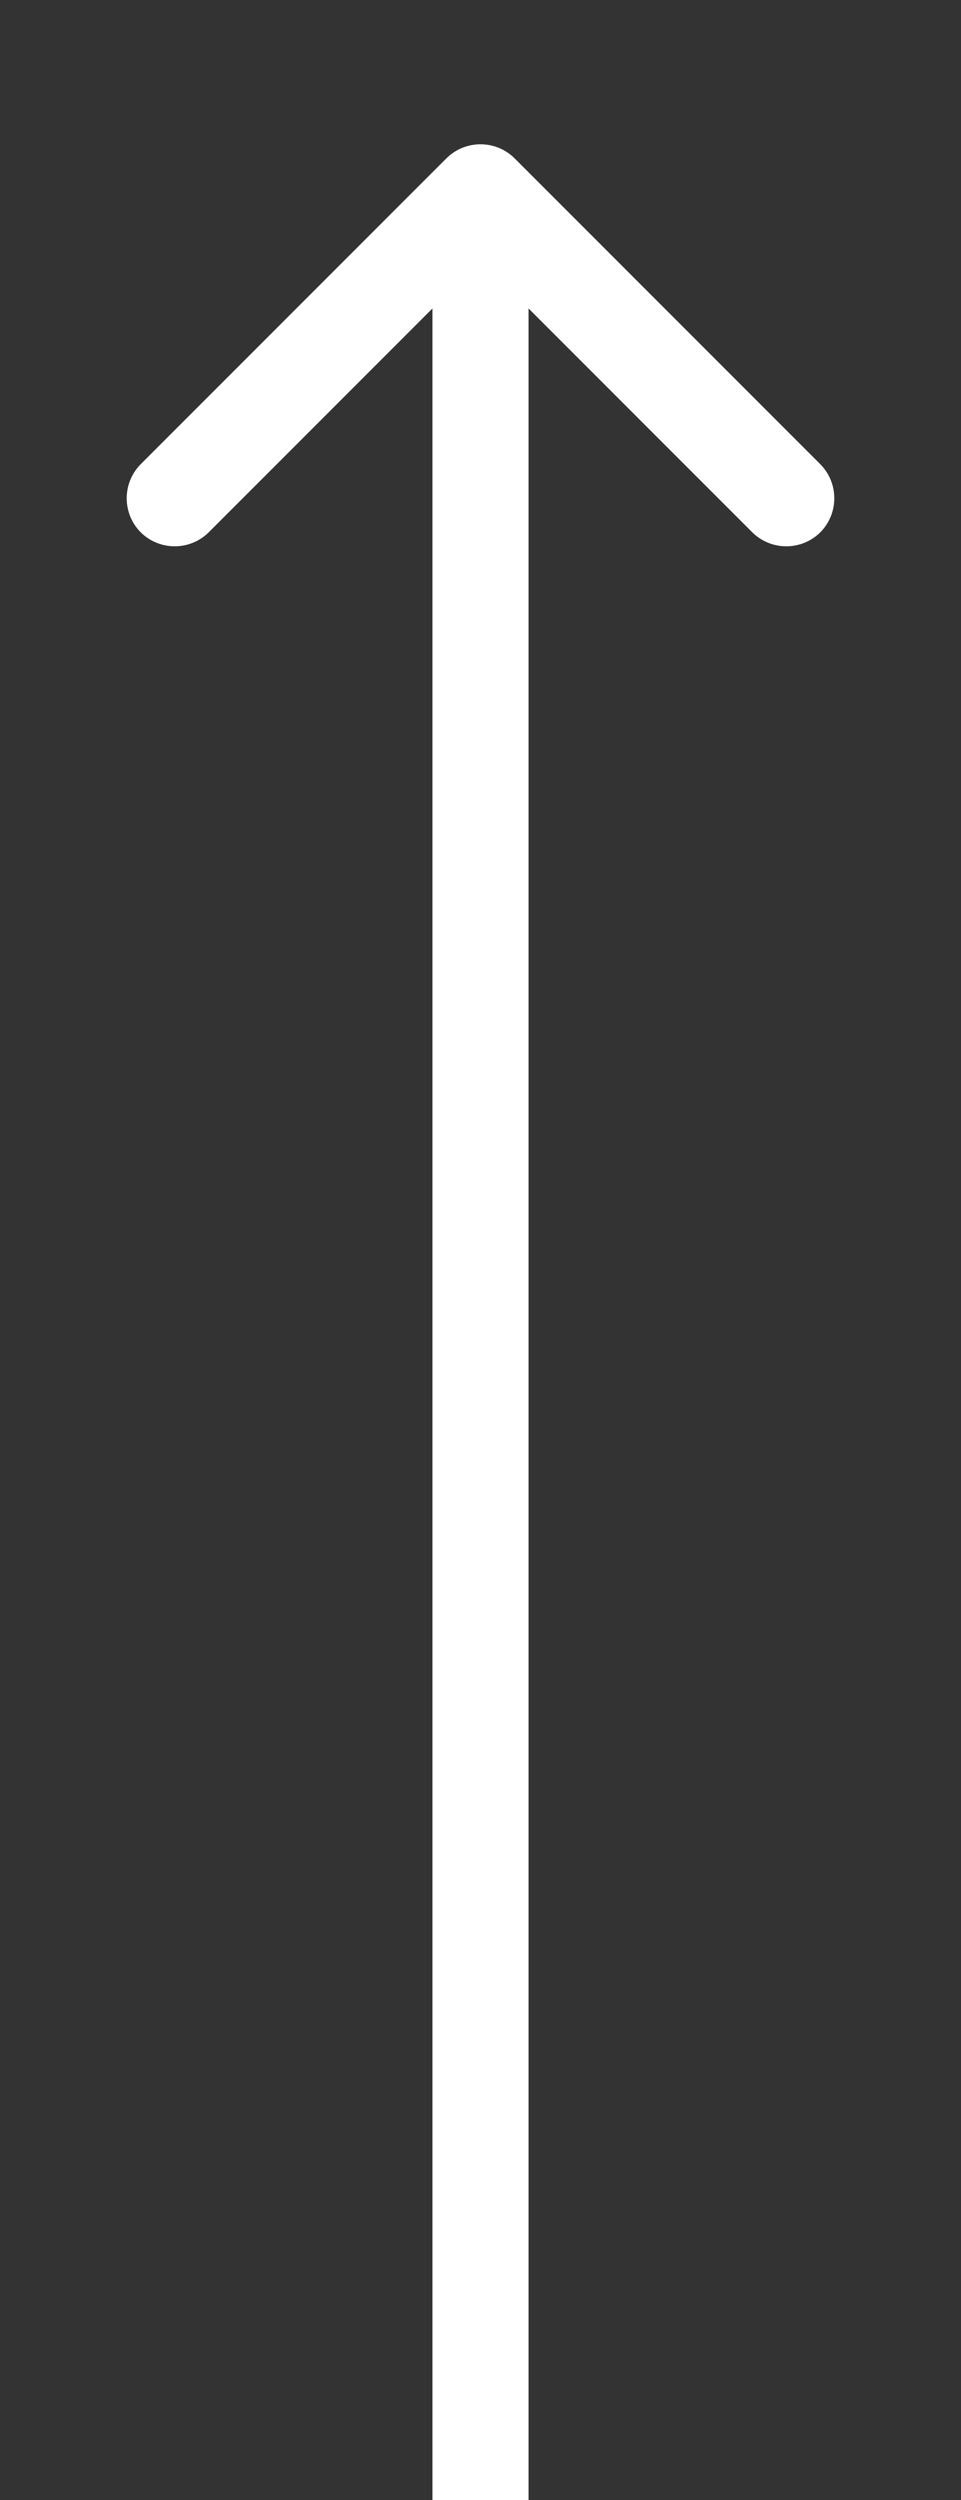 <?xml version="1.0" encoding="UTF-8"?> <svg xmlns="http://www.w3.org/2000/svg" width="5" height="13" viewBox="0 0 5 13" fill="none"><rect x="0" y="0" width="5" height="13" fill="#333333" stroke="none"/><path d="M2.677 0.823C2.579 0.726 2.421 0.726 2.323 0.823L0.732 2.414C0.635 2.512 0.635 2.67 0.732 2.768C0.83 2.865 0.988 2.865 1.086 2.768L2.5 1.354L3.914 2.768C4.012 2.865 4.17 2.865 4.268 2.768C4.365 2.67 4.365 2.512 4.268 2.414L2.677 0.823ZM2.25 1V13H2.75V1H2.25Z" fill="white"></path></svg> 